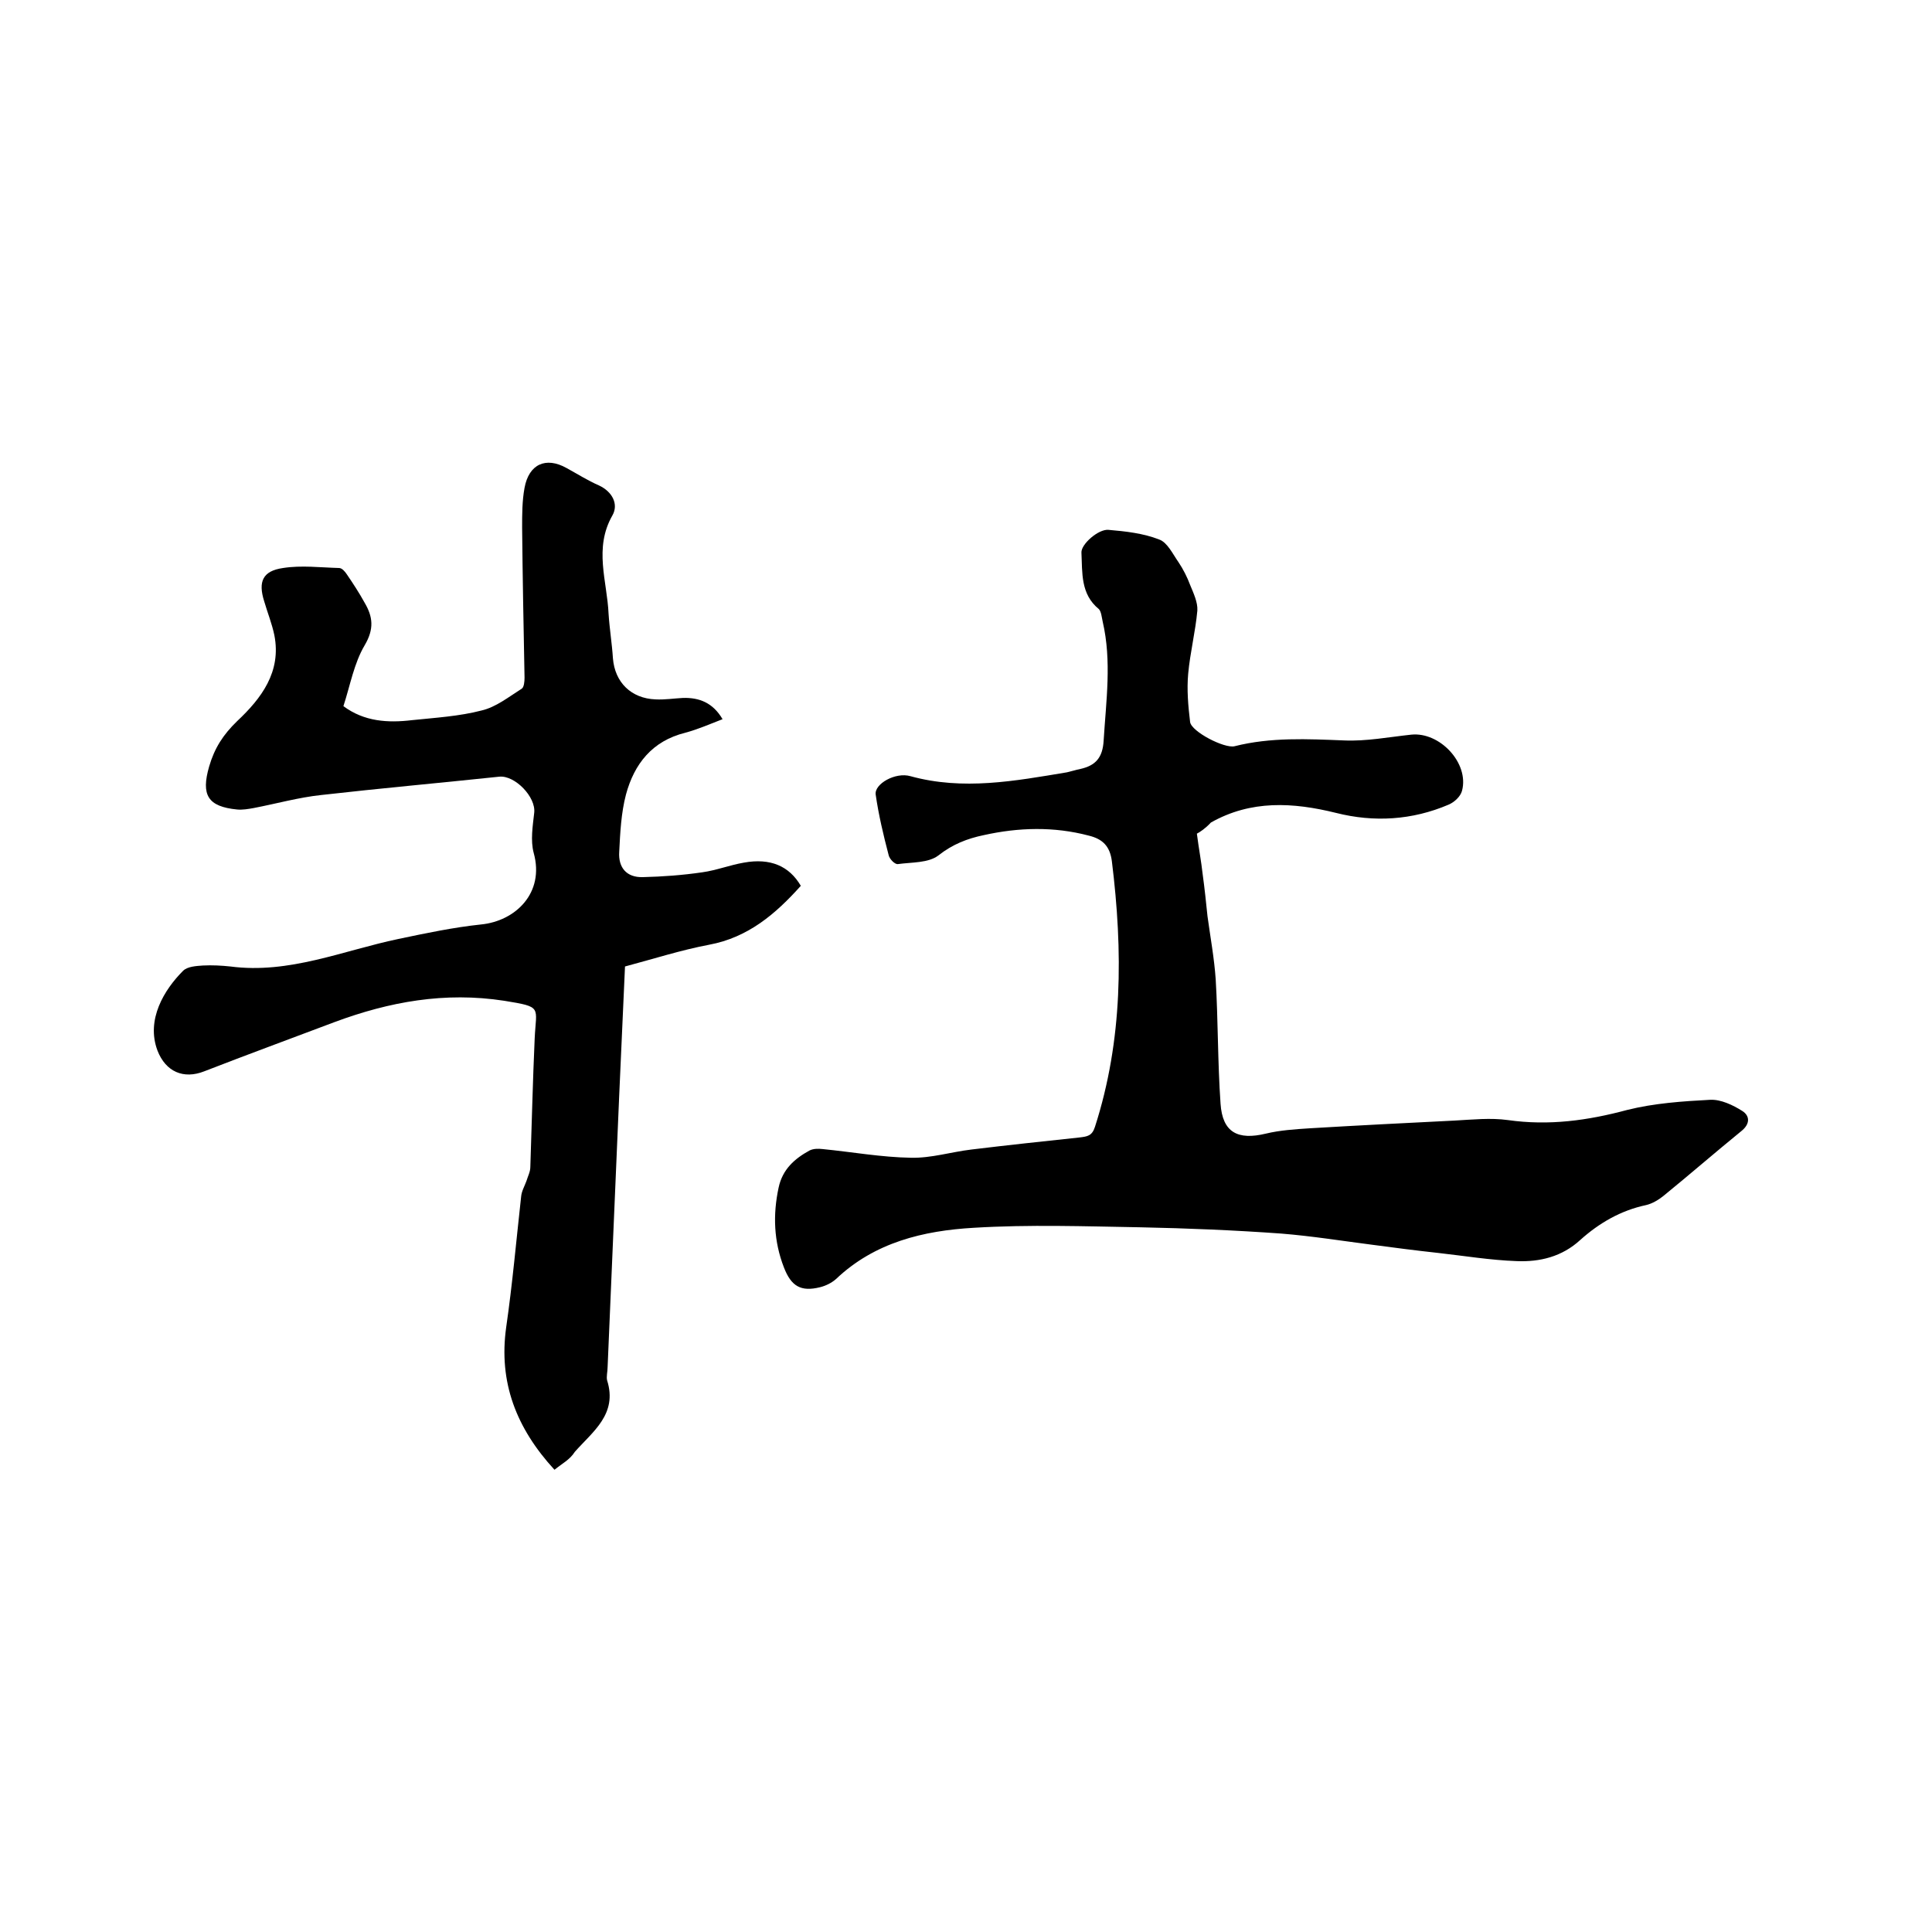 <svg enable-background="new 0 0 400 400" viewBox="0 0 400 400" xmlns="http://www.w3.org/2000/svg"><path d="m247.8 172.6c.4 3.1.9 5.7 1.2 8.4.4 2.9.7 5.8 1 8.7.6 4.4 1.4 8.7 1.7 13.1.5 8.5.4 17.1 1 25.7.4 6 3.6 7.6 9.4 6.2 2.9-.7 6-.9 9.1-1.1 10-.6 20-1.1 30-1.6 3.7-.2 7.4-.6 11-.1 8.5 1.2 16.5.1 24.7-2.1 5.6-1.4 11.5-1.8 17.2-2.1 2.2-.1 4.7 1.1 6.6 2.3 1.6 1 1.7 2.7-.2 4.2-5.4 4.4-10.7 9-16.1 13.4-1 .8-2.3 1.6-3.6 1.9-5.2 1.1-9.7 3.7-13.6 7.2-3.8 3.5-8.4 4.6-13.2 4.4-5.5-.2-10.9-1.1-16.3-1.7-4.6-.5-9.2-1.1-13.7-1.7-6.2-.8-12.5-1.8-18.7-2.3-9.7-.7-19.4-1.1-29.1-1.3-11.5-.2-23.1-.6-34.6.1-10.4.6-20.5 3-28.5 10.6-.9.8-2.1 1.4-3.3 1.7-4 1-6-.2-7.5-4.1-2.1-5.4-2.3-10.9-1.1-16.5.8-3.8 3.3-6 6.4-7.7.8-.4 1.8-.4 2.7-.3 6.1.6 12.2 1.7 18.3 1.8 4.2.1 8.3-1.2 12.5-1.7 7.4-.9 14.9-1.7 22.4-2.5 1.6-.2 2.6-.3 3.2-2.2 5.8-18 5.8-36.4 3.5-55-.4-3.1-1.9-4.6-4.8-5.3-7.2-1.9-14.5-1.7-21.7-.1-3.4.7-6.5 1.9-9.4 4.2-2.1 1.6-5.5 1.4-8.4 1.8-.6.1-1.7-1-1.9-1.8-1.1-4.2-2.1-8.4-2.7-12.6-.3-2.2 4.1-4.7 7.2-3.8 10.9 3 21.6 1 32.4-.8.9-.2 1.8-.5 2.8-.7 3.1-.7 4.6-2.3 4.8-5.9.5-8.2 1.7-16.4-.2-24.6-.2-.9-.3-2.1-.8-2.6-3.8-3.1-3.4-7.5-3.6-11.7-.1-1.7 3.5-4.9 5.6-4.7 3.5.3 7.2.7 10.5 2 1.7.6 2.8 3 4 4.7 1 1.5 1.8 3.1 2.4 4.7.7 1.7 1.6 3.6 1.5 5.3-.4 4.4-1.5 8.7-1.9 13.1-.3 3.3 0 6.7.4 10 .3 2 7.1 5.5 9.2 5 7.5-1.9 15.1-1.5 22.7-1.2 4.6.2 9.2-.7 13.9-1.2 5.9-.6 12 5.9 10.5 11.6-.3 1.2-1.6 2.4-2.8 2.9-7.5 3.2-15.4 3.7-23.3 1.7-8.9-2.2-17.6-2.7-25.9 2-1.1 1.2-2.3 2-2.9 2.3z"/><path d="m114.8 304.3c-7.9-8.6-11.6-18.1-10-29.5 1.3-9 2.1-18.1 3.1-27.1.1-1.1.7-2.1 1.1-3.2.3-1 .8-1.9.8-2.9.3-8.9.5-17.7.9-26.6.3-6.6 1.7-6.5-6.3-7.8-12.3-1.9-23.8.2-35.1 4.4-9 3.4-18 6.7-27 10.2-4.3 1.7-8 .1-9.7-4.3-2.4-6.4 1.4-12.6 5.3-16.5.9-.9 2.7-1 4.1-1.1 1.9-.1 3.8 0 5.7.2 12.2 1.6 23.3-3.3 34.8-5.7 5.7-1.2 11.4-2.4 17.1-3 7.1-.7 13.2-6.5 10.9-14.8-.7-2.6-.2-5.6.1-8.3.4-3.3-4-7.8-7.2-7.5-12.3 1.3-24.6 2.4-36.9 3.8-4.7.5-9.3 1.8-14 2.7-1.1.2-2.3.4-3.4.3-6.1-.6-7.5-3-5.8-8.9 1.1-3.8 2.9-6.6 5.8-9.4 5-4.7 9.2-10.2 7.7-17.8-.5-2.4-1.4-4.6-2.1-7-1.3-4.1-.3-6.3 3.9-6.9 3.8-.6 7.8-.1 11.6 0 .6 0 1.2.7 1.6 1.3 1.3 1.9 2.6 3.9 3.7 5.9 1.7 2.9 2 5.4 0 8.8-2.2 3.7-3 8.3-4.4 12.6 4.3 3.2 9.2 3.5 14.2 2.9 4.8-.5 9.8-.8 14.4-2 3-.7 5.6-2.8 8.3-4.5.5-.3.6-1.5.6-2.3-.2-10.4-.4-20.7-.5-31.1 0-2.7 0-5.5.5-8.2.9-4.9 4.4-6.5 8.7-4.1 2.2 1.2 4.4 2.6 6.7 3.6 2.8 1.3 4.1 3.9 2.8 6.2-3.9 6.8-1.1 13.6-.8 20.4.2 3.1.7 6.1.9 9.2.4 5 3.8 8.3 8.8 8.5 1.9.1 3.8-.2 5.7-.3 3.4-.1 6.2 1 8.2 4.4-2.6 1-5.1 2.1-7.7 2.8-6.9 1.7-10.6 6.5-12.3 12.8-1 3.8-1.2 7.9-1.4 11.9-.2 3.2 1.5 5.3 4.9 5.2 4.1-.1 8.2-.4 12.3-1 2.9-.4 5.7-1.5 8.6-2 5.5-1 9.4.7 11.8 4.8-5.2 5.8-10.9 10.7-19 12.2-5.8 1.1-11.4 2.9-17.4 4.5-.4 8.9-.8 17.8-1.2 26.7-.8 18.7-1.6 37.4-2.4 56.2 0 1-.3 2-.1 2.8 2.2 7-3 10.6-6.7 14.8-1 1.6-2.6 2.4-4.2 3.7z"/></svg>